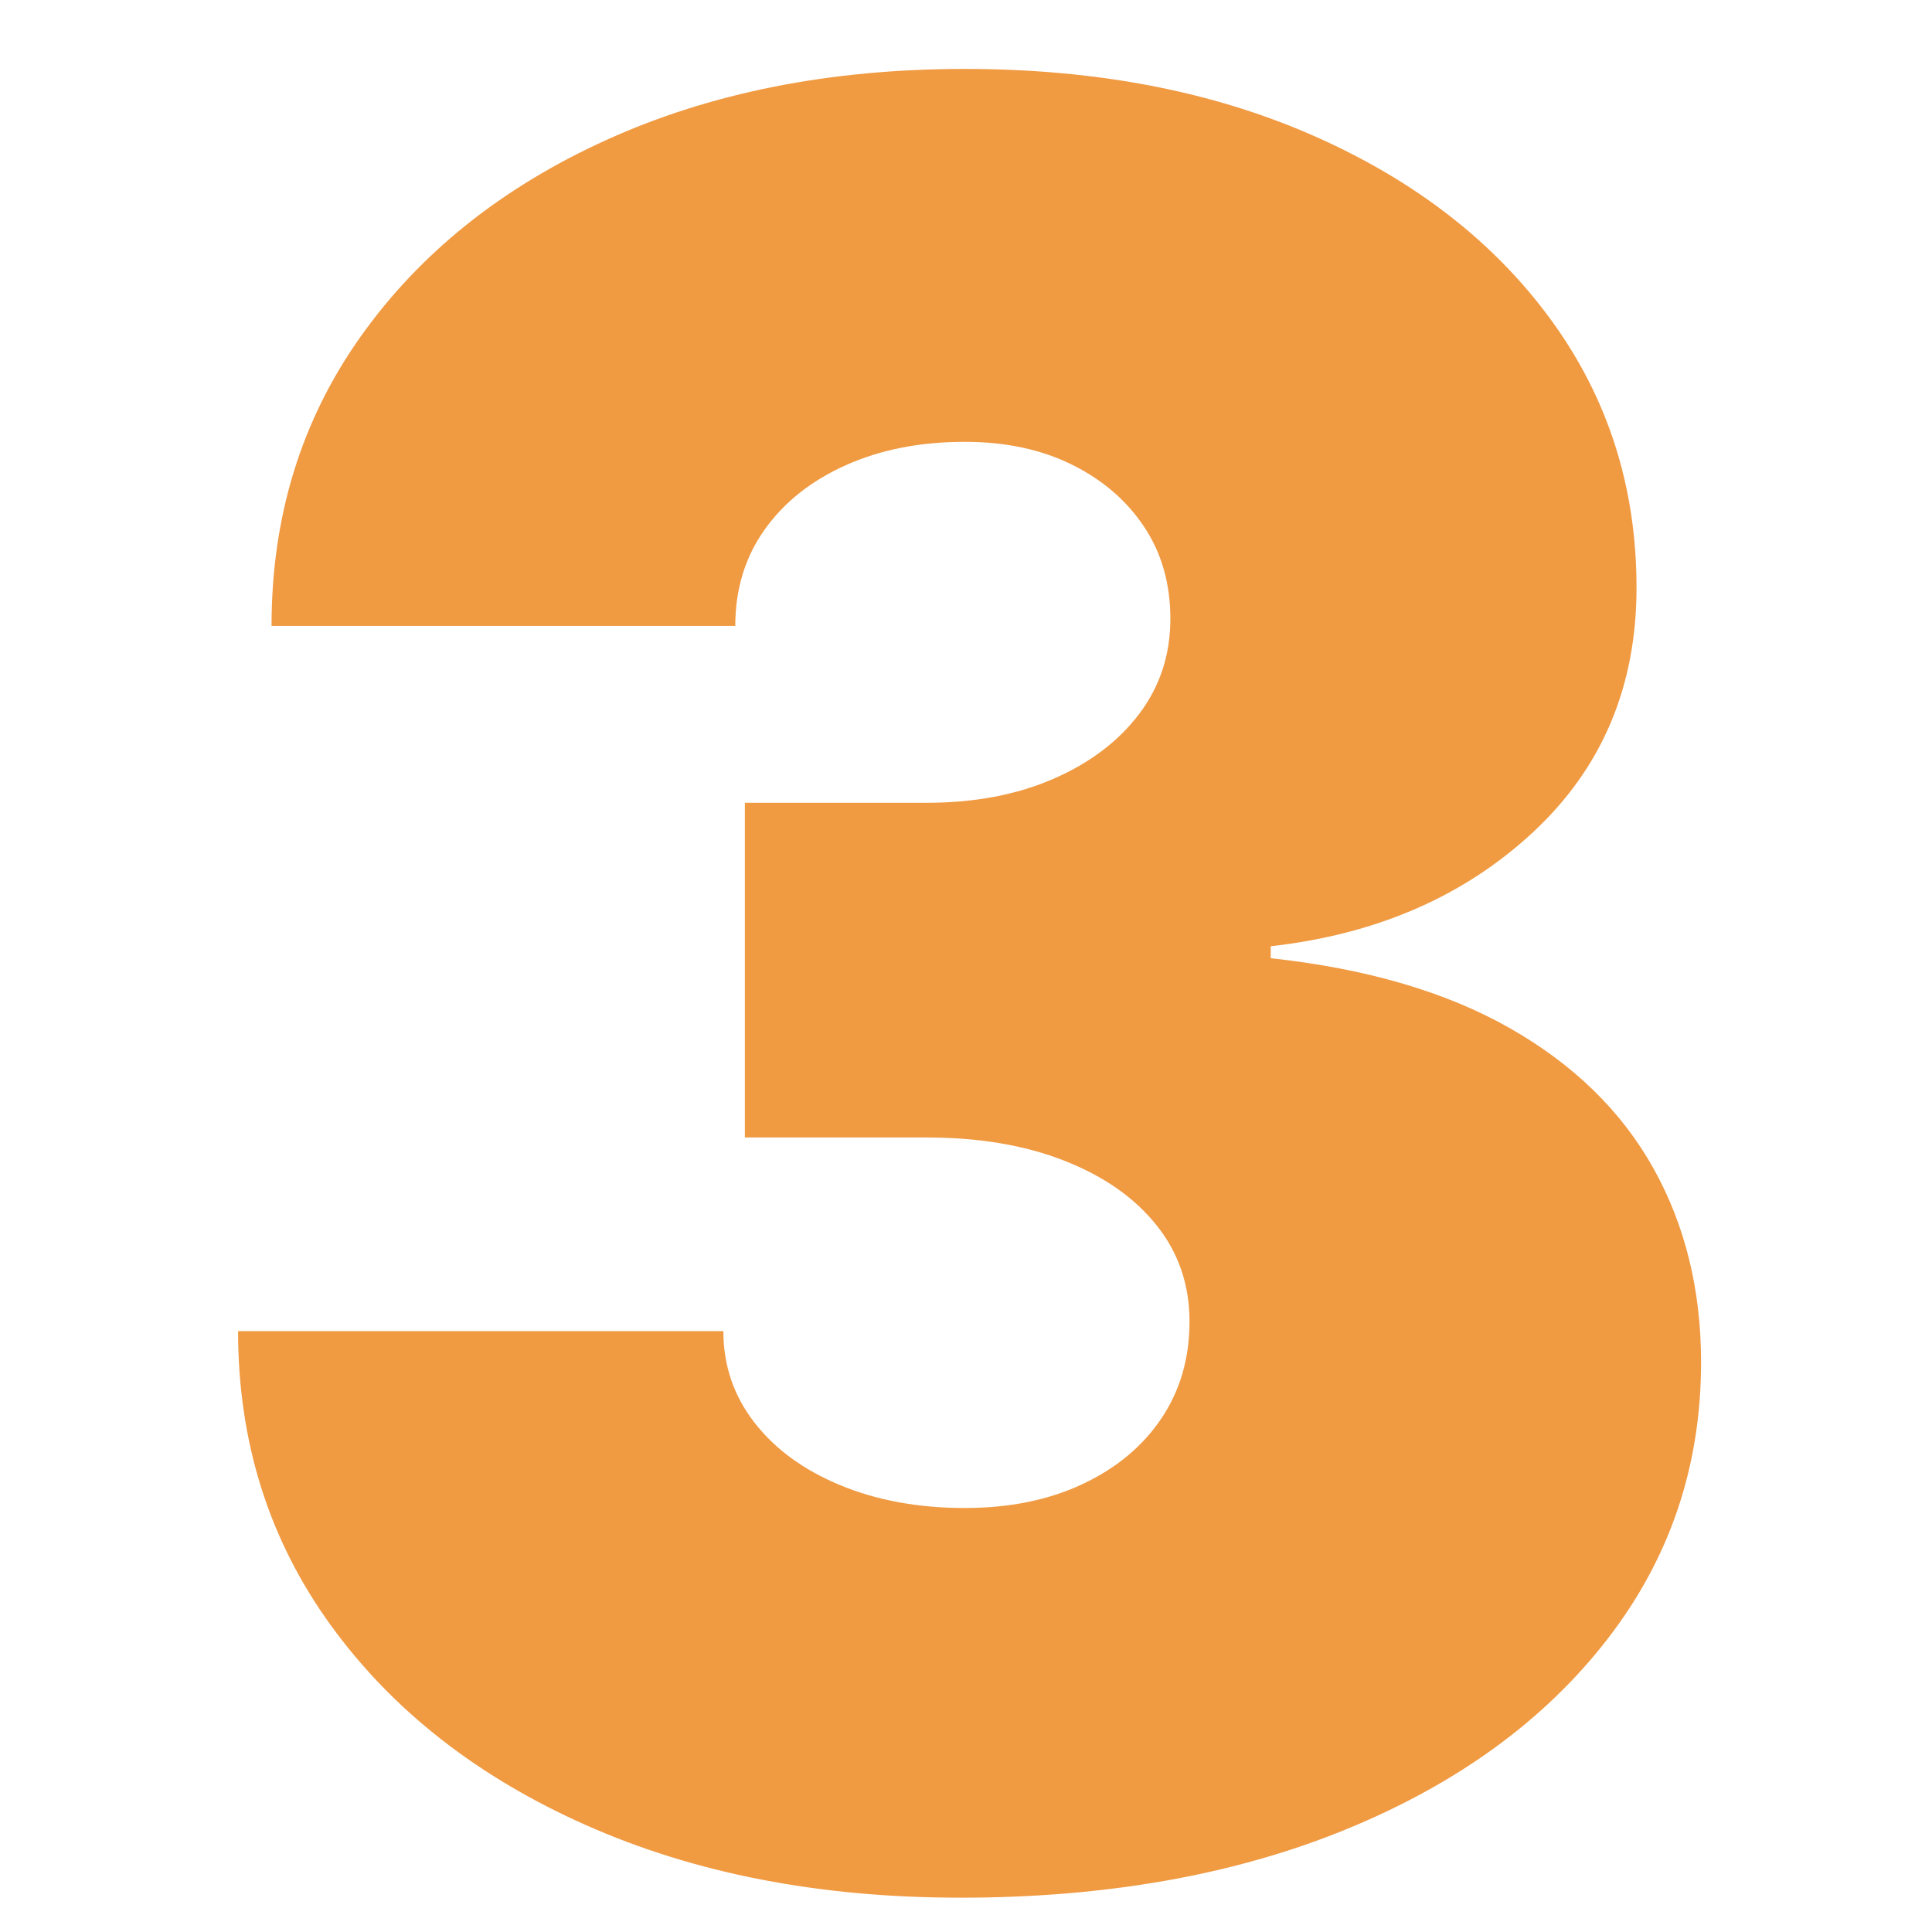 <?xml version="1.0" encoding="UTF-8"?> <svg xmlns="http://www.w3.org/2000/svg" id="Layer_1" width="35.278mm" height="35.278mm" version="1.1" viewBox="0 0 100 100"><defs><style> .st0 { fill: #f09a42; } </style></defs><path class="st0" d="M49.691,98.223c-7.26,0-13.704-1.247-19.333-3.743-5.63-2.495-10.044-5.948-13.24-10.362-3.197-4.413-4.795-9.486-4.795-15.22h25.118c0,1.774.536,3.352,1.609,4.733,1.072,1.382,2.557,2.465,4.454,3.248,1.896.783,4.042,1.175,6.434,1.175,2.309,0,4.34-.411,6.094-1.237,1.752-.824,3.113-1.958,4.083-3.402.969-1.443,1.454-3.113,1.454-5.012,0-1.896-.567-3.557-1.702-4.979-1.135-1.424-2.722-2.537-4.764-3.341-2.041-.805-4.423-1.207-7.145-1.207h-9.404v-17.323h9.404c2.475,0,4.66-.412,6.558-1.237,1.896-.824,3.381-1.949,4.454-3.372,1.072-1.423,1.608-3.062,1.608-4.918,0-1.814-.454-3.403-1.361-4.764-.907-1.361-2.155-2.433-3.743-3.217-1.588-.783-3.434-1.175-5.537-1.175-2.31,0-4.361.402-6.156,1.207-1.794.804-3.197,1.917-4.207,3.341-1.011,1.423-1.516,3.083-1.516,4.98H14.055c0-5.65,1.536-10.641,4.609-14.972,3.072-4.331,7.31-7.723,12.713-10.177,5.403-2.454,11.589-3.681,18.56-3.681,6.805,0,12.827,1.155,18.065,3.465,5.237,2.31,9.331,5.486,12.281,9.527,2.948,4.042,4.423,8.662,4.423,13.858,0,5.115-1.784,9.332-5.352,12.652-3.567,3.32-8.095,5.29-13.579,5.908v.619c4.949.537,9.073,1.743,12.373,3.62,3.299,1.877,5.773,4.29,7.424,7.238,1.649,2.949,2.475,6.301,2.475,10.053,0,5.404-1.629,10.199-4.888,14.385-3.258,4.187-7.764,7.455-13.518,9.806s-12.404,3.526-19.952,3.526Z"></path></svg> 